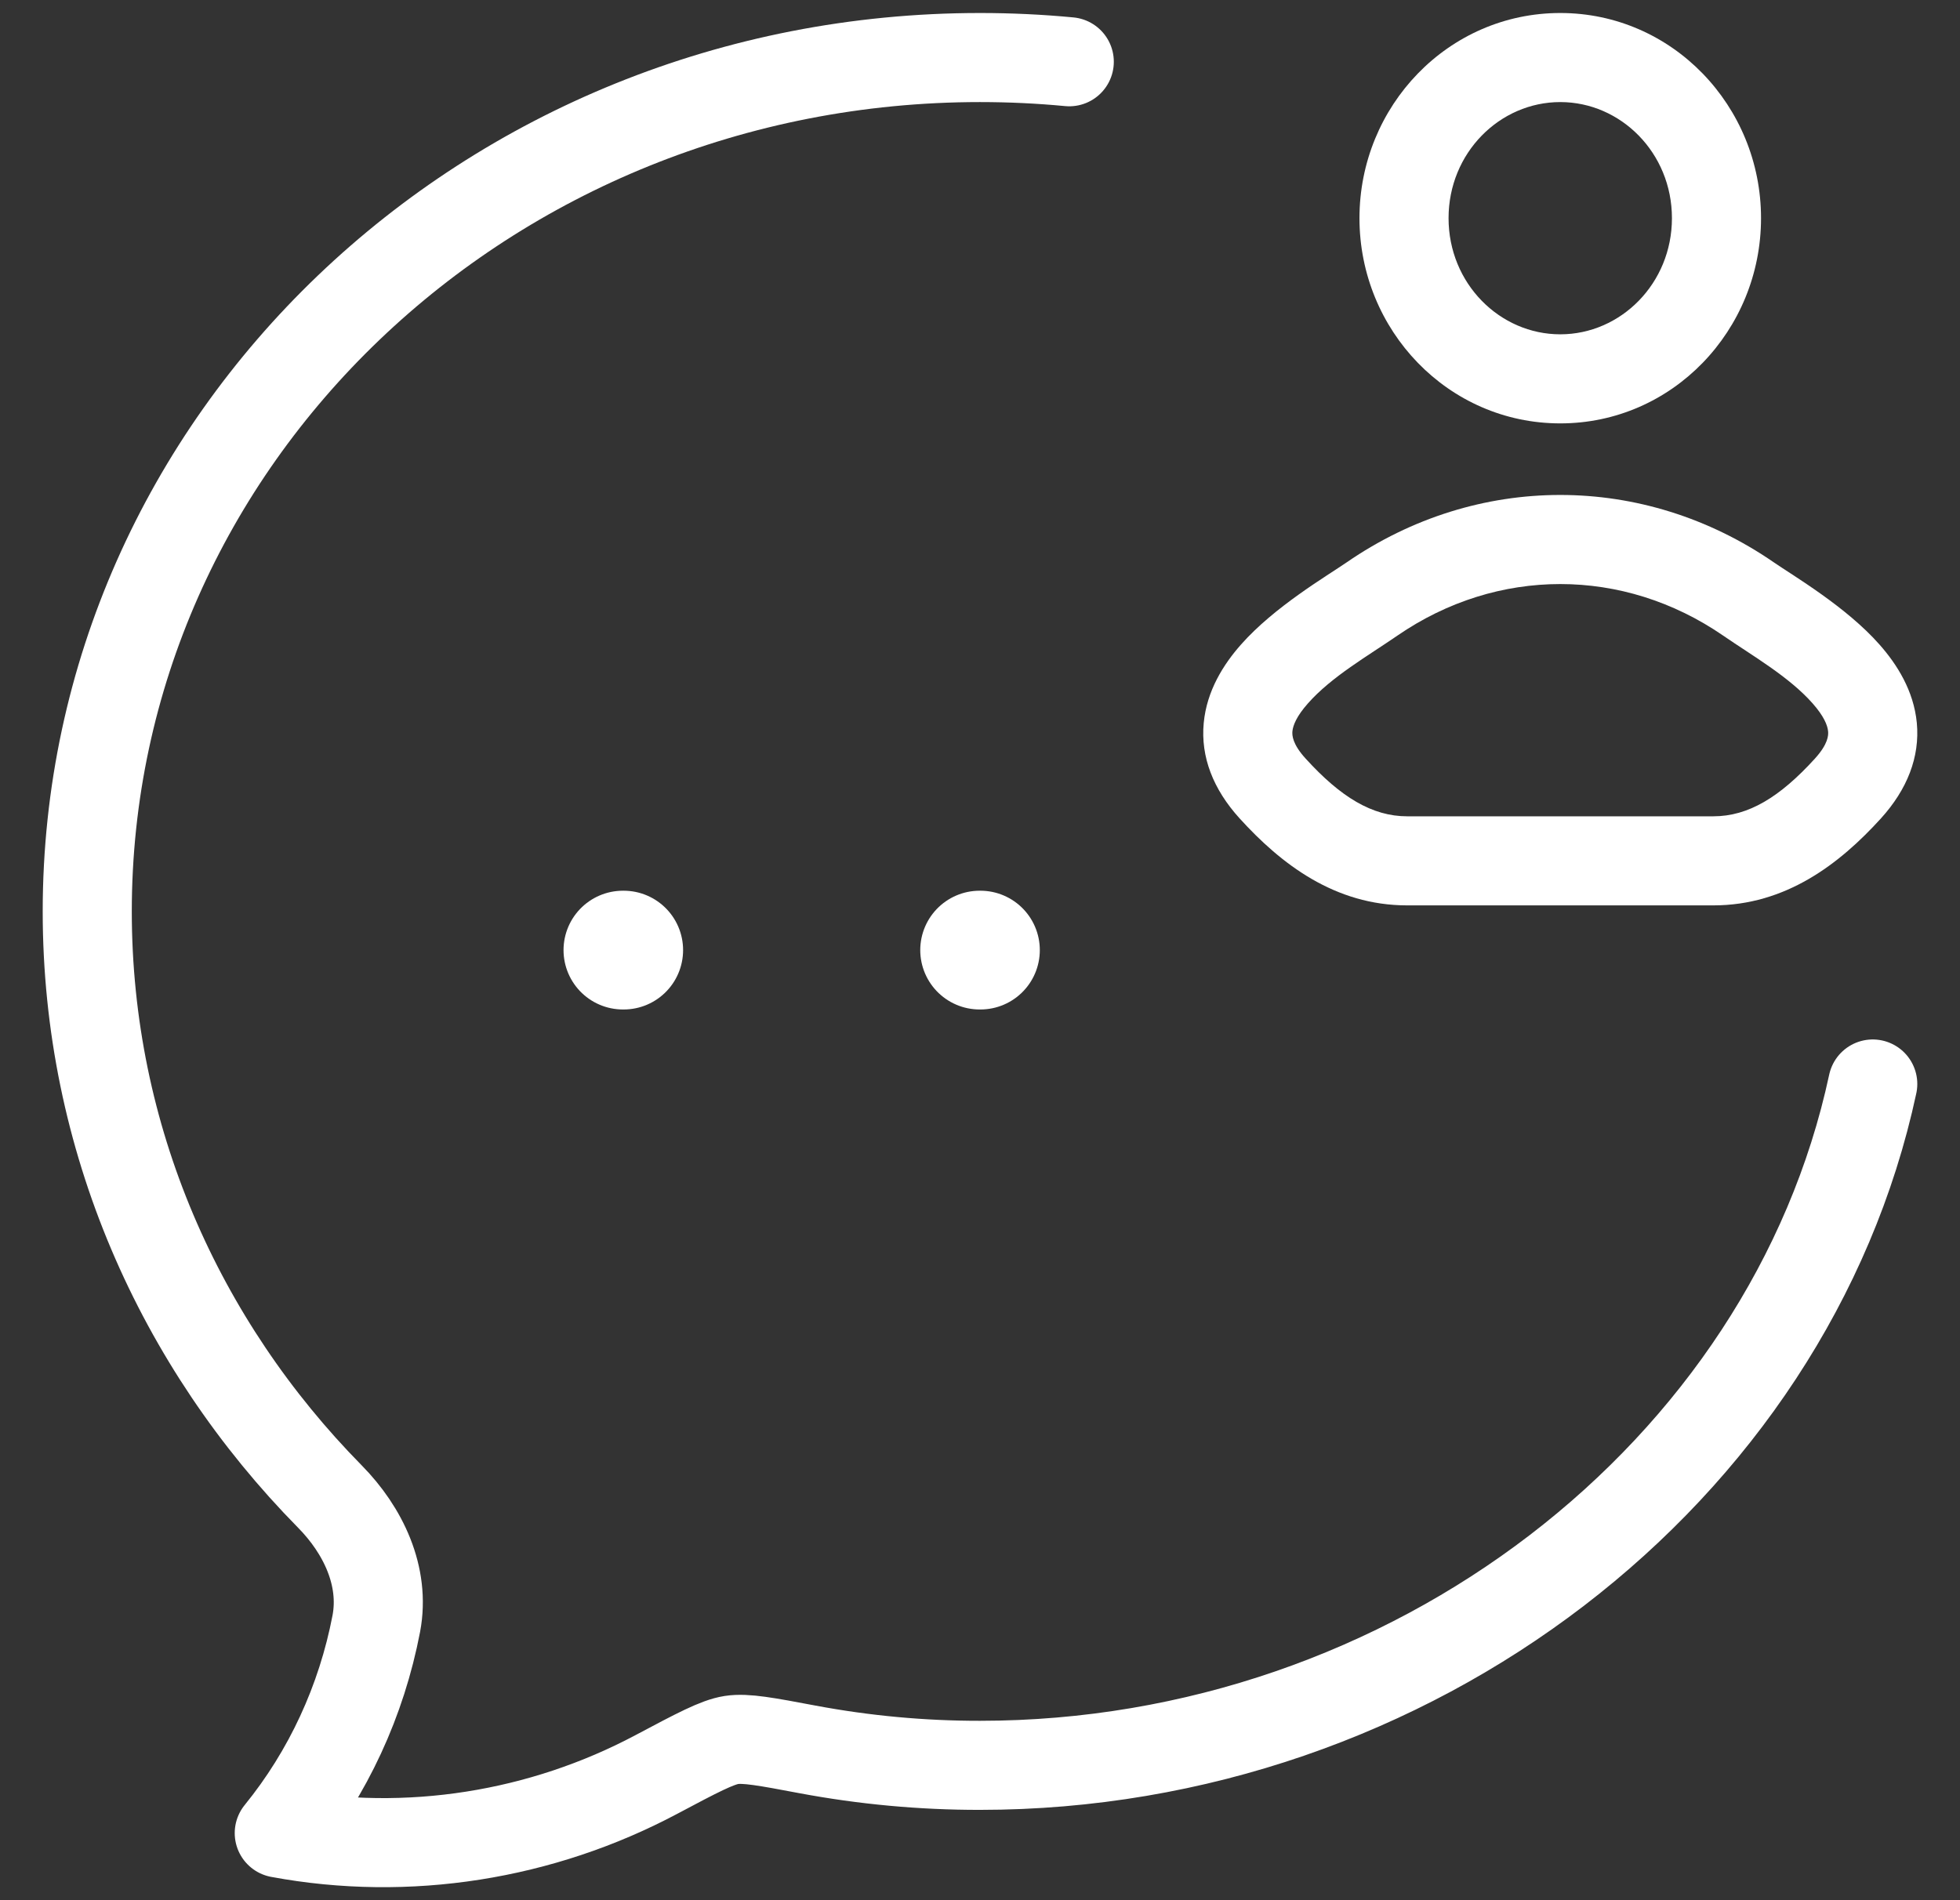<svg width="33" height="32" viewBox="0 0 33 32" fill="none" xmlns="http://www.w3.org/2000/svg">
<rect x="0" y="0" width="33" height="32" fill="#333333" stroke="none"/>
<path d="M18.003 1.04C17.509 0.993 17.007 0.969 16.5 0.969C8.199 0.969 1.469 7.407 1.469 15.349C1.469 19.164 3.022 22.631 5.556 25.204C6.113 25.77 6.486 26.544 6.336 27.341C6.087 28.643 5.525 29.858 4.702 30.87C6.868 31.273 9.12 30.91 11.051 29.883C11.734 29.52 12.075 29.339 12.316 29.302C12.557 29.265 12.902 29.33 13.592 29.46C14.551 29.64 15.524 29.73 16.5 29.729C23.76 29.729 30.126 24.803 31.531 18.255" stroke="white" stroke-width="1.5" stroke-linecap="round" stroke-linejoin="round"/>
<path d="M23.1 10.088L22.674 9.47L23.1 10.088ZM29.439 10.088L29.865 9.47L29.439 10.088ZM21.425 13.277L20.87 13.781H20.87L21.425 13.277ZM31.114 13.277L30.559 12.773L31.114 13.277ZM23.526 10.705C25.209 9.546 27.331 9.546 29.014 10.705L29.865 9.47C27.669 7.957 24.87 7.957 22.674 9.47L23.526 10.705ZM23.692 15.247H28.847V13.747H23.692V15.247ZM21.981 12.773C21.76 12.53 21.754 12.384 21.76 12.315C21.77 12.214 21.832 12.059 22.02 11.847C22.419 11.394 23.033 11.045 23.526 10.705L22.674 9.47C22.34 9.7 21.456 10.218 20.895 10.854C20.602 11.185 20.318 11.63 20.267 12.174C20.212 12.75 20.43 13.296 20.87 13.781L21.981 12.773ZM29.014 10.705C29.507 11.045 30.12 11.394 30.52 11.847C30.707 12.059 30.77 12.214 30.779 12.315C30.786 12.384 30.779 12.53 30.559 12.773L31.67 13.781C32.109 13.296 32.327 12.75 32.273 12.174C32.221 11.63 31.937 11.185 31.644 10.854C31.083 10.218 30.199 9.7 29.865 9.47L29.014 10.705ZM30.559 12.773C29.967 13.425 29.436 13.747 28.847 13.747V15.247C30.065 15.247 30.971 14.551 31.67 13.781L30.559 12.773ZM20.87 13.781C21.569 14.551 22.474 15.247 23.692 15.247V13.747C23.104 13.747 22.573 13.425 21.981 12.773L20.87 13.781ZM28.15 3.674C28.15 4.774 27.288 5.63 26.27 5.63V7.13C28.157 7.13 29.65 5.563 29.65 3.674H28.15ZM26.27 5.63C25.251 5.63 24.389 4.774 24.389 3.674H22.889C22.889 5.563 24.383 7.13 26.27 7.13V5.63ZM24.389 3.674C24.389 2.574 25.251 1.719 26.27 1.719V0.219C24.383 0.219 22.889 1.786 22.889 3.674H24.389ZM26.27 1.719C27.288 1.719 28.15 2.574 28.15 3.674H29.65C29.65 1.786 28.157 0.219 26.27 0.219V1.719Z" fill="white"/>
<path d="M16.494 16H16.507M10.488 16H10.501" stroke="white" stroke-width="2" stroke-linecap="round" stroke-linejoin="round"/>
</svg>
